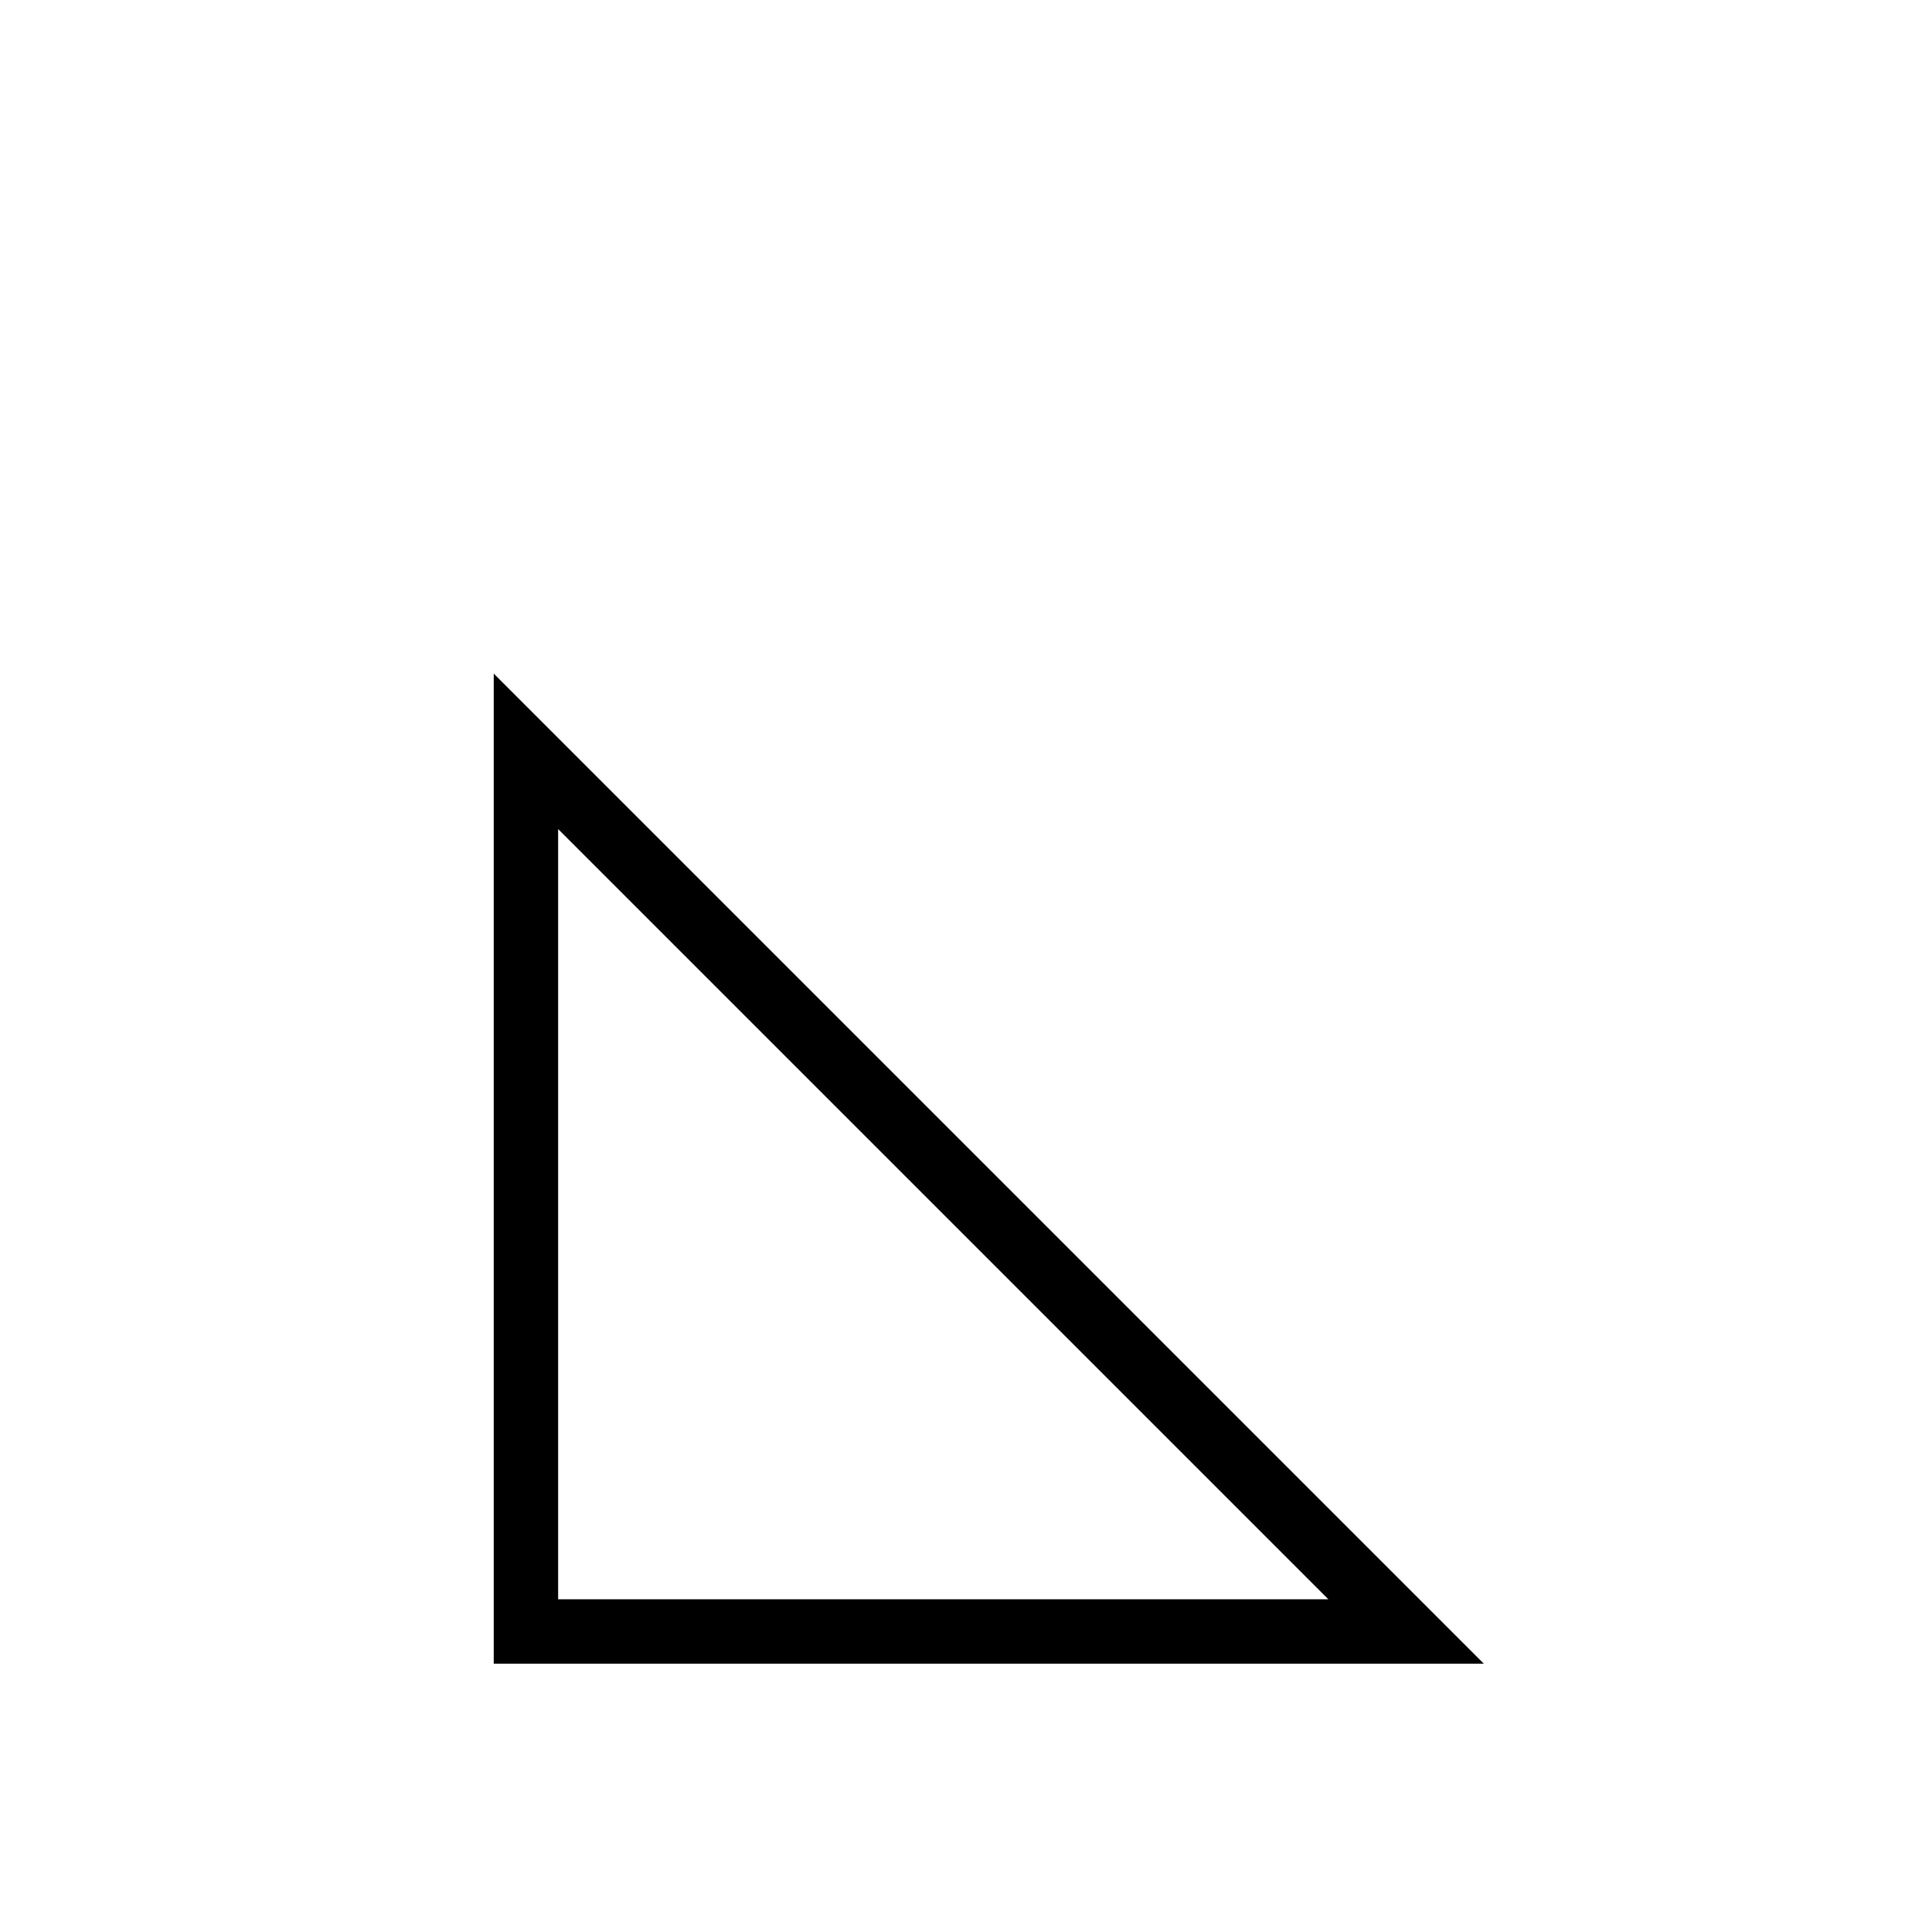 ﻿<?xml version="1.0" encoding="UTF-8"?> <!--U+25FA-->
<svg xmlns="http://www.w3.org/2000/svg" width="180" height="180">
   <polygon points="49 70  49 152  131 152" fill="none" stroke="#000" stroke-width="6"/> 
</svg>

